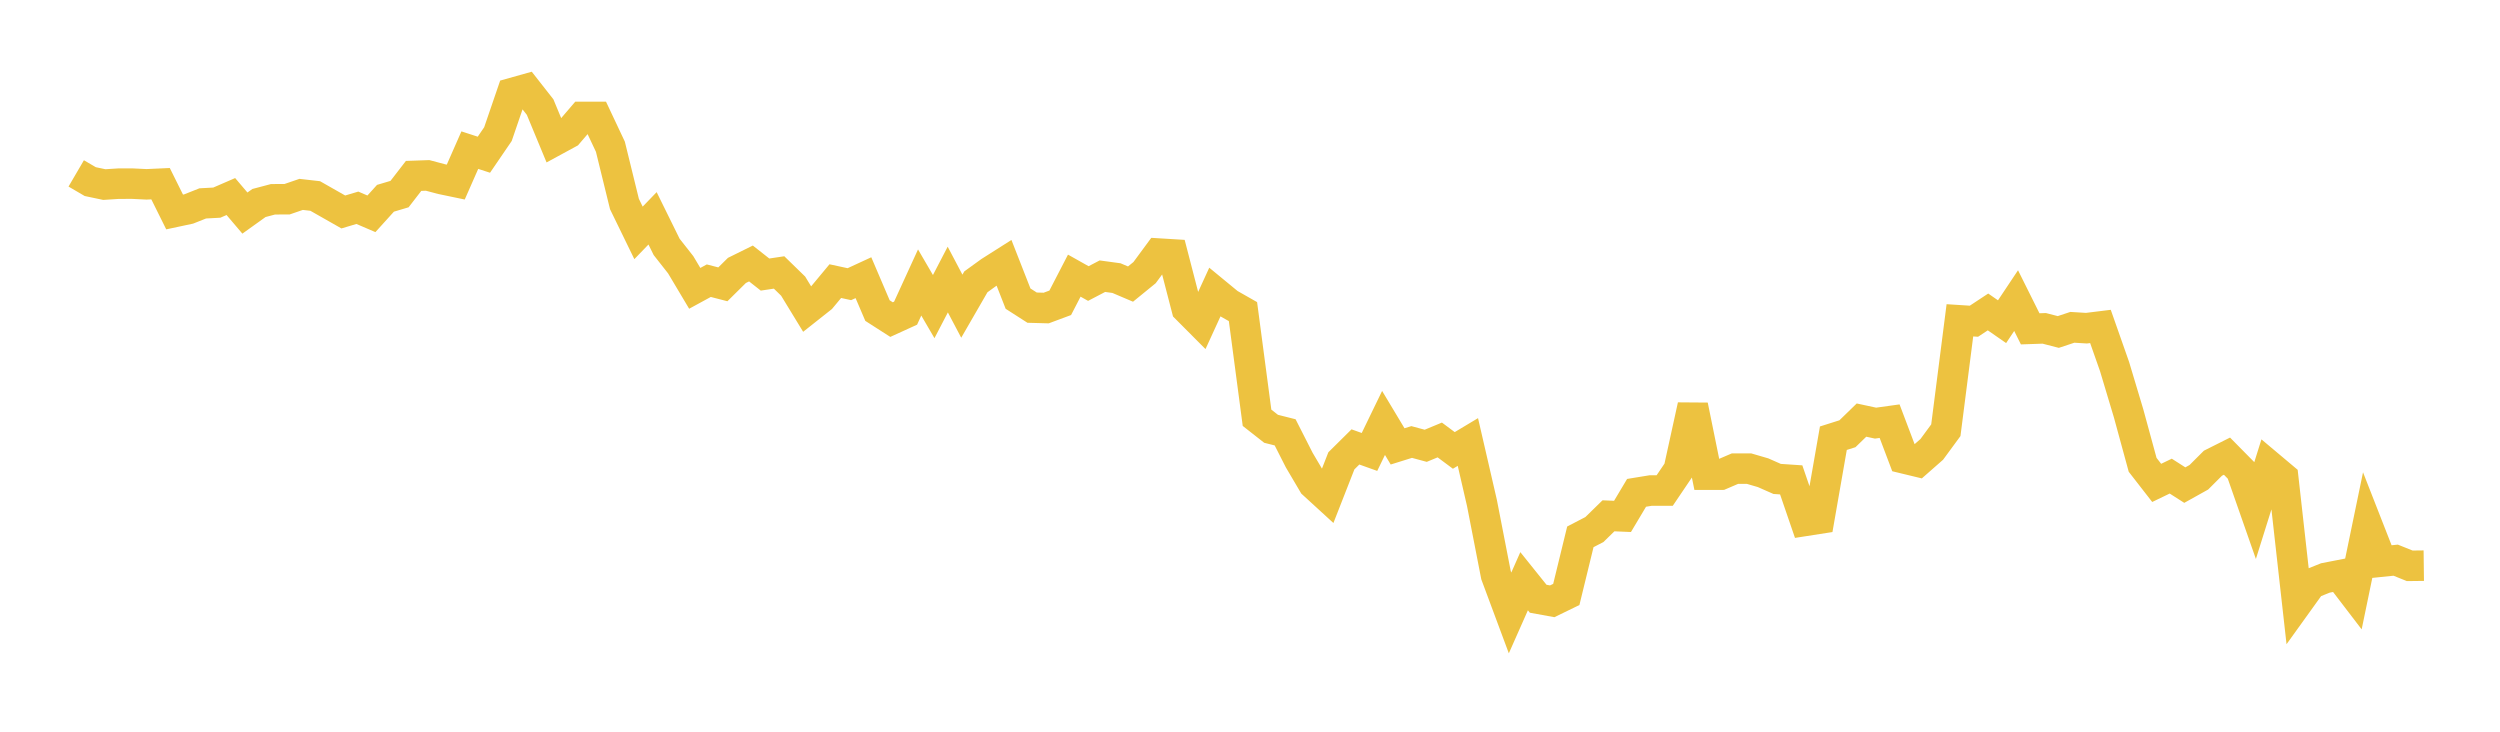 <svg width="164" height="48" xmlns="http://www.w3.org/2000/svg" xmlns:xlink="http://www.w3.org/1999/xlink"><path fill="none" stroke="rgb(237,194,64)" stroke-width="2" d="M5,11.375L5.922,11.914L6.844,12.108L7.766,12.049L8.689,12.047L9.611,12.092L10.533,12.05L11.455,13.906L12.377,13.709L13.299,13.343L14.222,13.293L15.144,12.893L16.066,13.978L16.988,13.317L17.91,13.073L18.832,13.069L19.754,12.752L20.677,12.857L21.599,13.381L22.521,13.905L23.443,13.63L24.365,14.026L25.287,13.007L26.21,12.732L27.132,11.539L28.054,11.507L28.976,11.752L29.898,11.944L30.82,9.849L31.743,10.149L32.665,8.798L33.587,6.107L34.509,5.848L35.431,7.023L36.353,9.247L37.275,8.746L38.198,7.669L39.12,7.669L40.042,9.626L40.964,13.384L41.886,15.277L42.808,14.322L43.731,16.195L44.653,17.368L45.575,18.915L46.497,18.413L47.419,18.652L48.341,17.74L49.263,17.284L50.186,18.011L51.108,17.873L52.03,18.77L52.952,20.281L53.874,19.551L54.796,18.442L55.719,18.642L56.641,18.216L57.563,20.374L58.485,20.965L59.407,20.544L60.329,18.531L61.251,20.113L62.174,18.338L63.096,20.086L64.018,18.488L64.94,17.821L65.862,17.236L66.784,19.59L67.707,20.182L68.629,20.207L69.551,19.864L70.473,18.082L71.395,18.6L72.317,18.118L73.24,18.244L74.162,18.636L75.084,17.884L76.006,16.633L76.928,16.689L77.85,20.247L78.772,21.173L79.695,19.159L80.617,19.918L81.539,20.442L82.461,27.406L83.383,28.129L84.305,28.362L85.228,30.178L86.15,31.743L87.072,32.587L87.994,30.231L88.916,29.318L89.838,29.648L90.76,27.745L91.683,29.283L92.605,28.995L93.527,29.244L94.449,28.862L95.371,29.548L96.293,28.995L97.216,32.997L98.138,37.731L99.06,40.208L99.982,38.128L100.904,39.277L101.826,39.445L102.749,38.996L103.671,35.217L104.593,34.738L105.515,33.837L106.437,33.876L107.359,32.33L108.281,32.179L109.204,32.179L110.126,30.815L111.048,26.608L111.97,31.14L112.892,31.138L113.814,30.742L114.737,30.742L115.659,31.011L116.581,31.418L117.503,31.48L118.425,34.169L119.347,34.025L120.269,28.746L121.192,28.454L122.114,27.558L123.036,27.757L123.958,27.629L124.88,30.066L125.802,30.289L126.725,29.478L127.647,28.223L128.569,21.013L129.491,21.072L130.413,20.463L131.335,21.103L132.257,19.72L133.18,21.572L134.102,21.54L135.024,21.778L135.946,21.472L136.868,21.529L137.79,21.415L138.713,24.04L139.635,27.113L140.557,30.492L141.479,31.678L142.401,31.233L143.323,31.823L144.246,31.308L145.168,30.387L146.09,29.924L147.012,30.859L147.934,33.493L148.856,30.553L149.778,31.328L150.701,39.567L151.623,38.284L152.545,37.914L153.467,37.734L154.389,38.94L155.311,34.484L156.234,36.842L157.156,36.747L158.078,37.118L159,37.107"></path></svg>